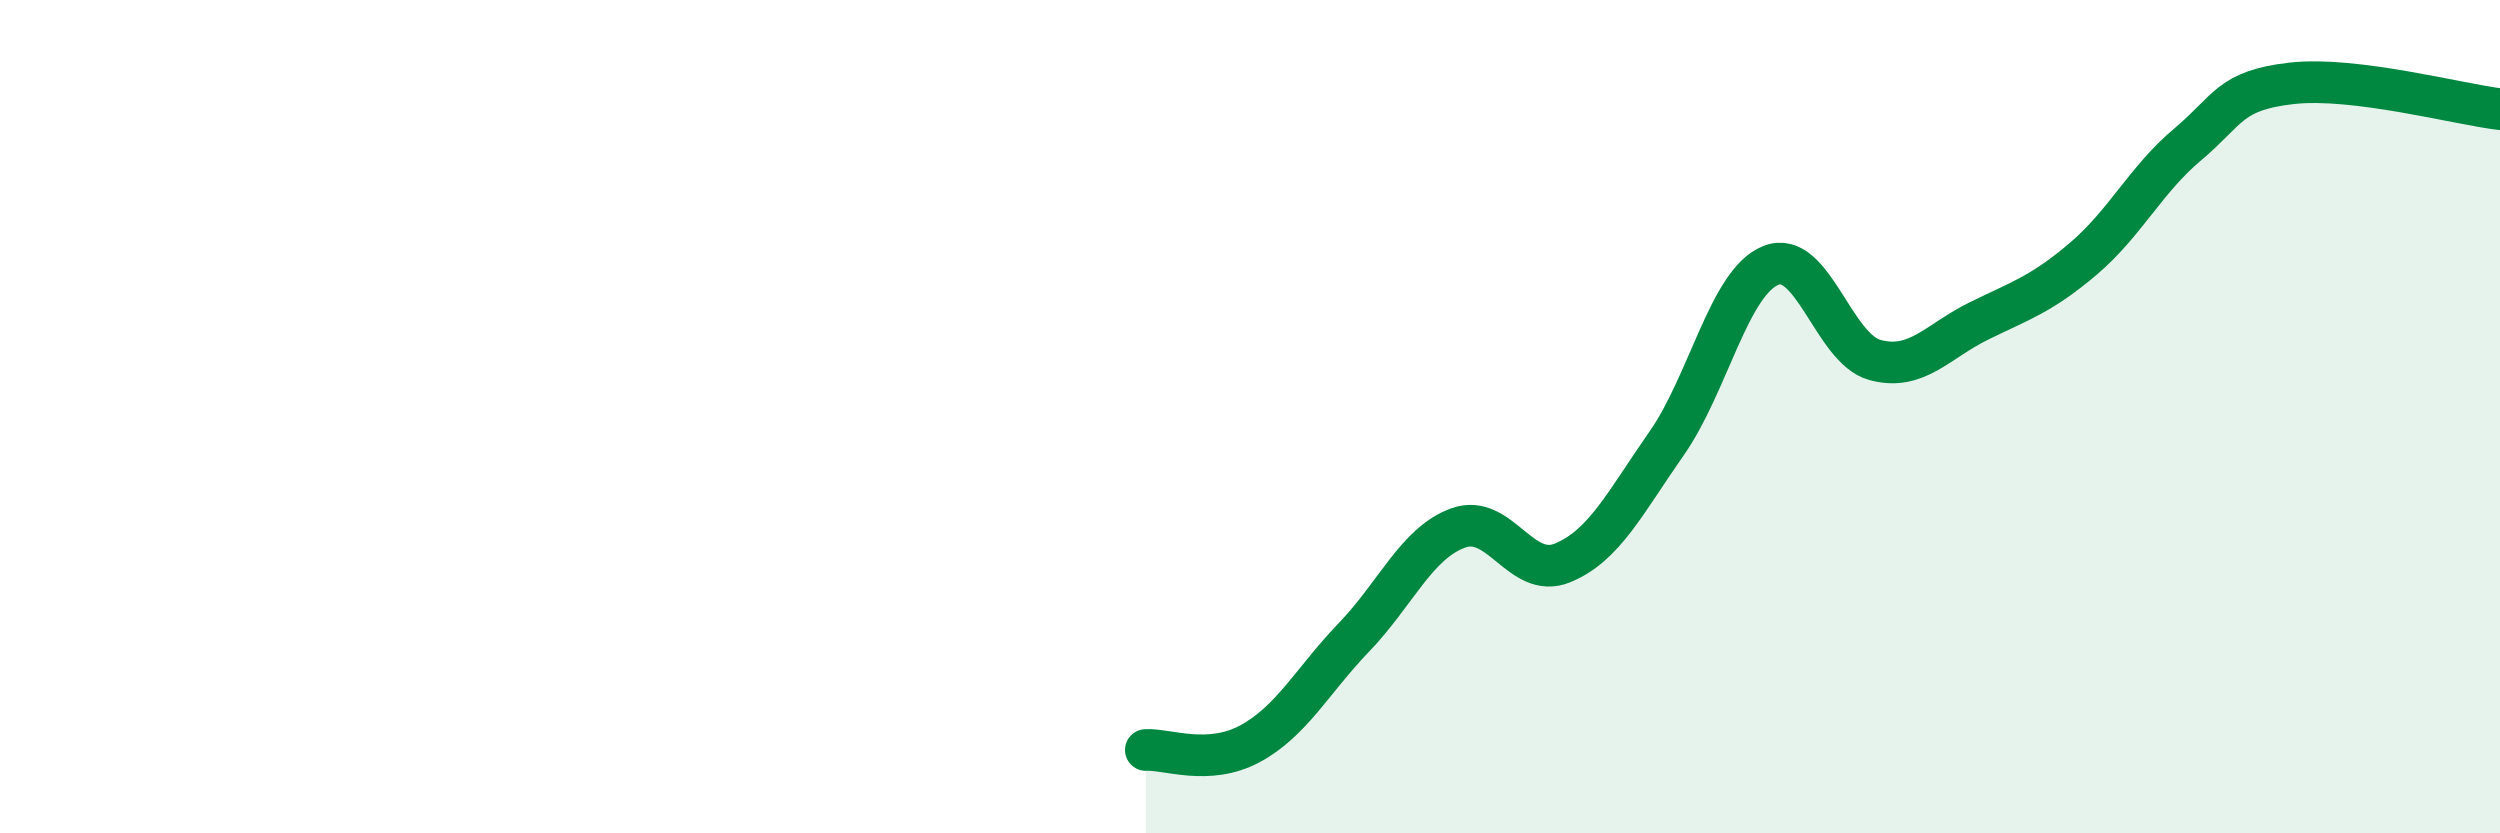 
    <svg width="60" height="20" viewBox="0 0 60 20" xmlns="http://www.w3.org/2000/svg">
      <path
        d="M 27.5,18 C 28,17.97 29,18.39 30,17.85 C 31,17.31 31.5,16.33 32.5,15.29 C 33.5,14.25 34,13.03 35,12.67 C 36,12.31 36.5,13.92 37.5,13.51 C 38.5,13.1 39,12.07 40,10.64 C 41,9.21 41.5,6.77 42.5,6.37 C 43.5,5.97 44,8.37 45,8.64 C 46,8.91 46.5,8.19 47.5,7.7 C 48.5,7.21 49,7.06 50,6.21 C 51,5.36 51.5,4.31 52.5,3.47 C 53.5,2.63 53.5,2.17 55,2 C 56.5,1.83 59,2.5 60,2.62L60 20L27.5 20Z"
        fill="#008740"
        opacity="0.1"
        stroke-linecap="round"
        stroke-linejoin="round"
      />
      <path
        d="M 27.5,18 C 28,17.97 29,18.39 30,17.85 C 31,17.31 31.5,16.33 32.5,15.29 C 33.5,14.25 34,13.03 35,12.67 C 36,12.31 36.5,13.92 37.5,13.51 C 38.5,13.1 39,12.07 40,10.64 C 41,9.21 41.5,6.77 42.5,6.37 C 43.5,5.97 44,8.37 45,8.64 C 46,8.91 46.5,8.19 47.5,7.7 C 48.5,7.21 49,7.06 50,6.21 C 51,5.36 51.5,4.31 52.5,3.47 C 53.5,2.63 53.5,2.17 55,2 C 56.5,1.83 59,2.5 60,2.62"
        stroke="#008740"
        stroke-width="1"
        fill="none"
        stroke-linecap="round"
        stroke-linejoin="round"
      />
    </svg>
  